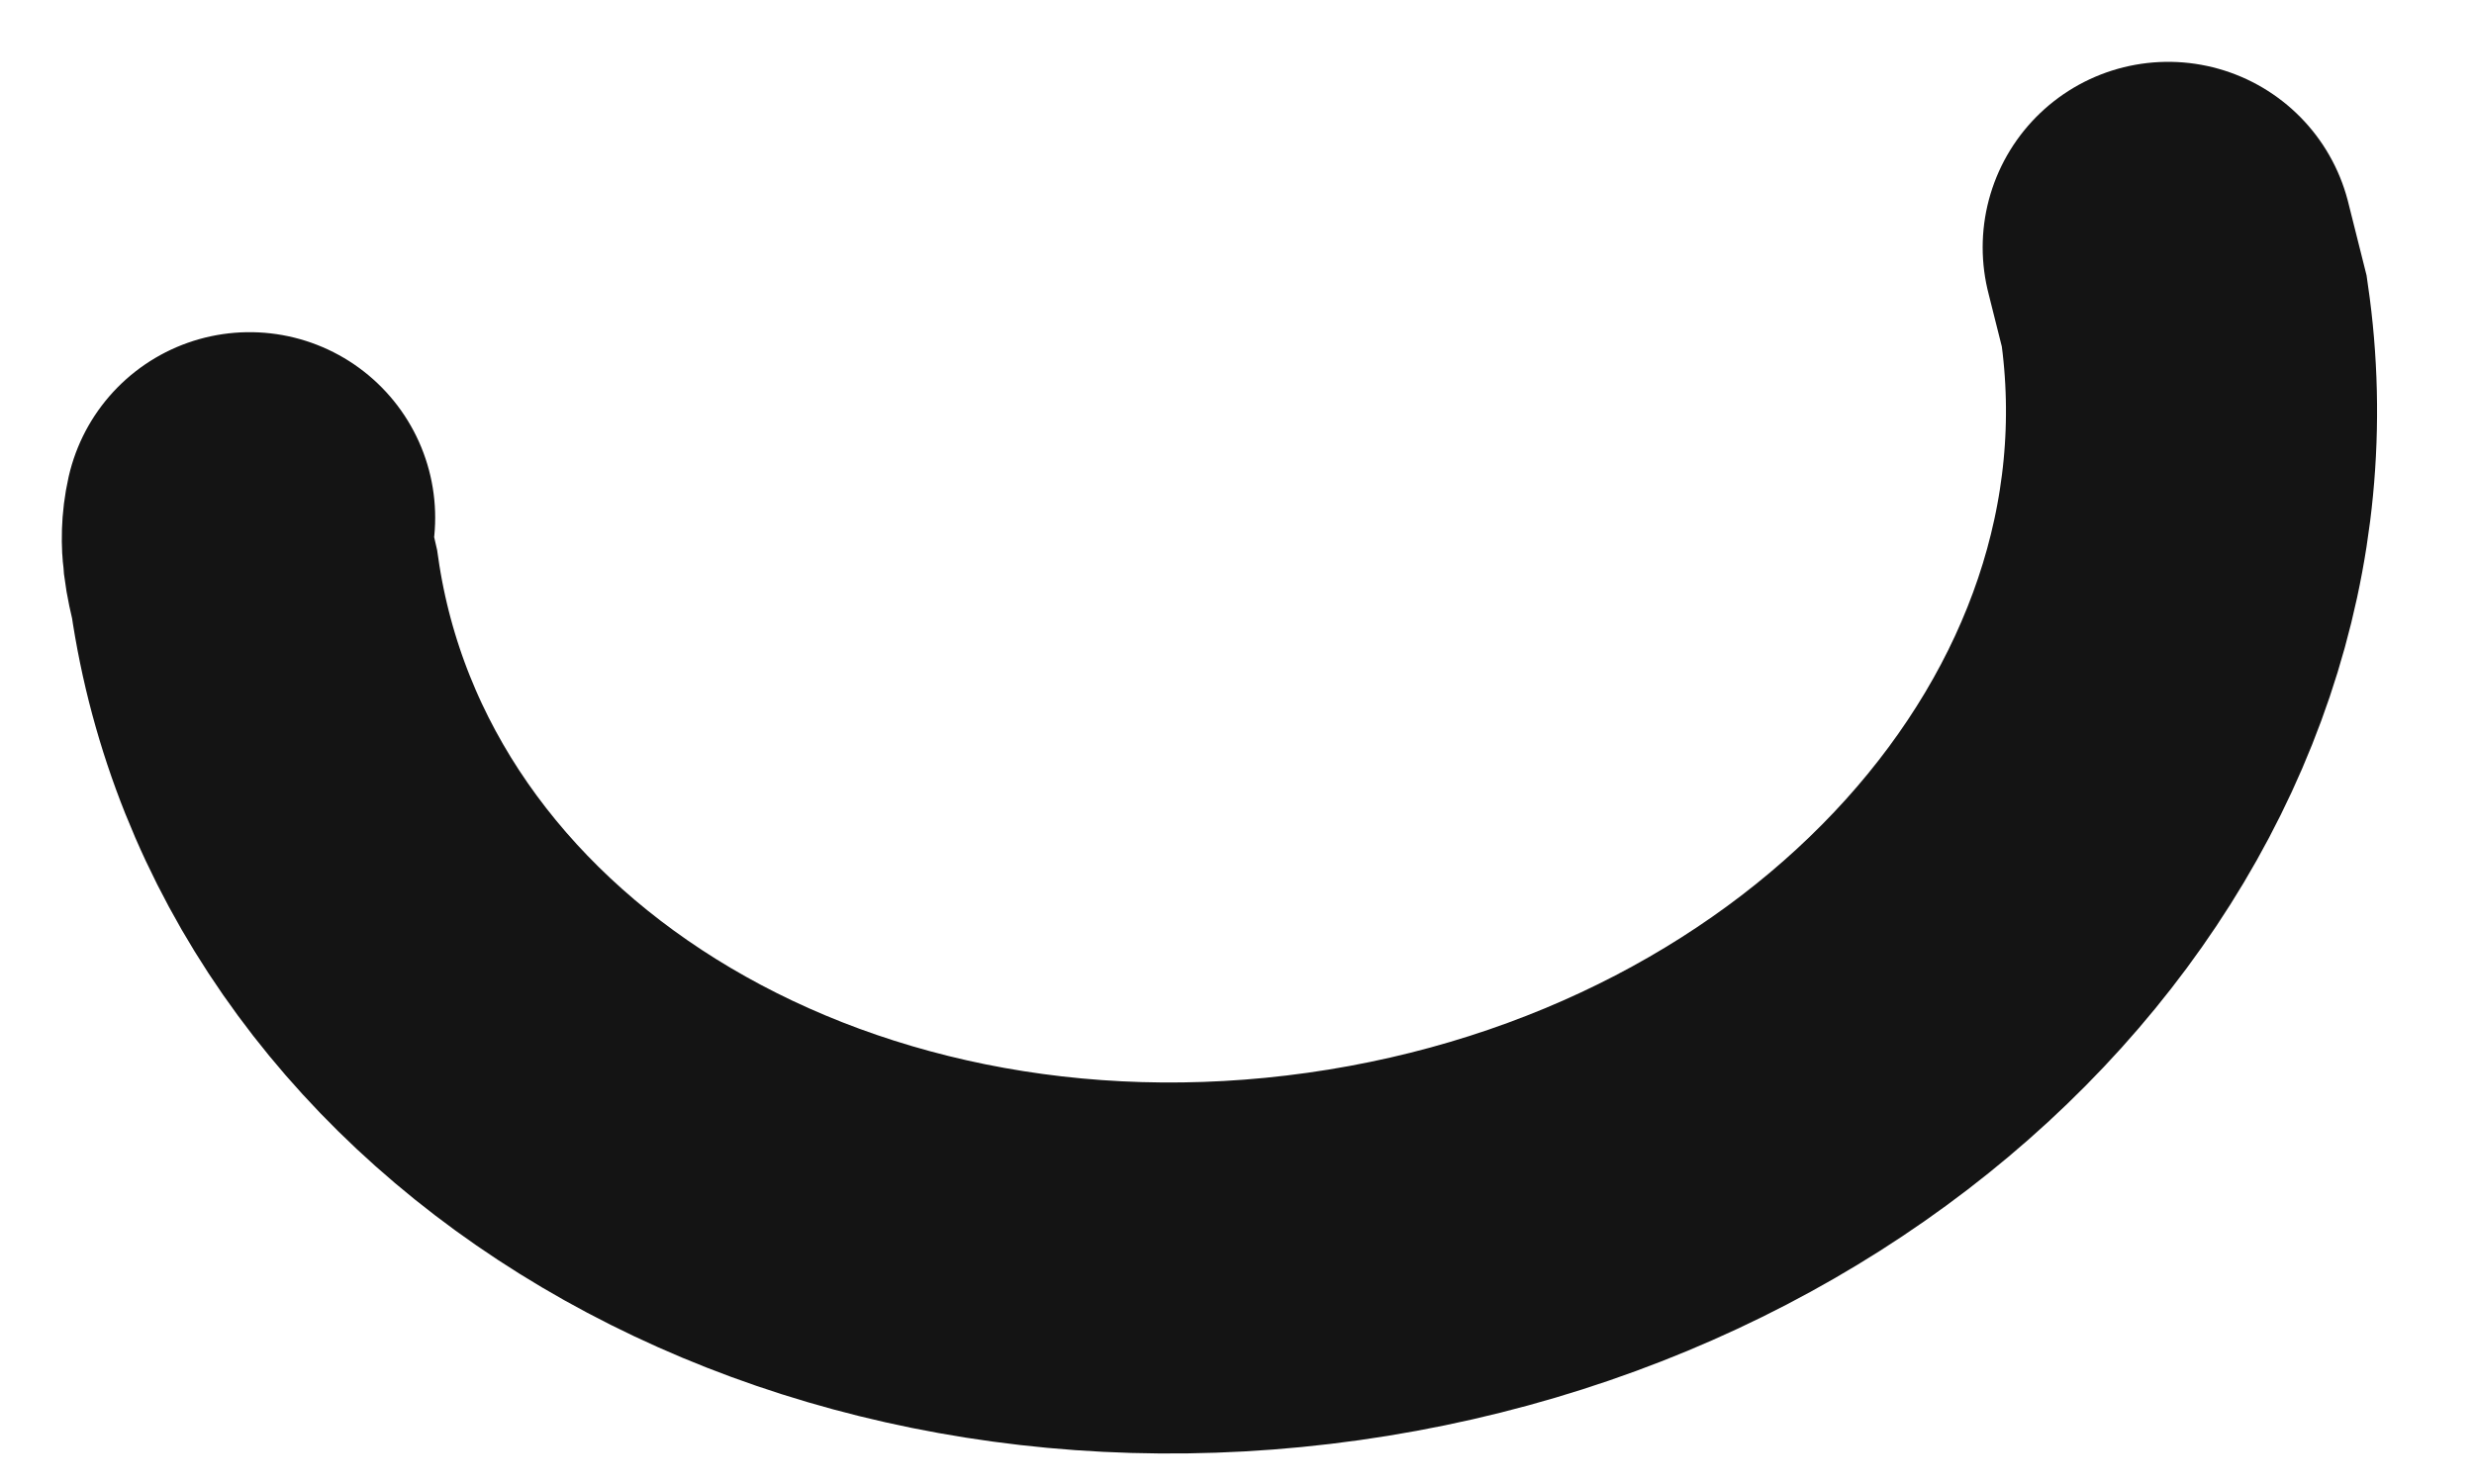 <?xml version="1.0" encoding="utf-8"?>
<svg xmlns="http://www.w3.org/2000/svg" fill="none" height="100%" overflow="visible" preserveAspectRatio="none" style="display: block;" viewBox="0 0 10 6" width="100%">
<path d="M1.009 2.093C0.987 2.191 1.009 2.275 1.029 2.362C1.29 4.173 3.231 5.384 5.39 5.08C7.549 4.776 9.092 3.07 8.829 1.259L8.764 1" id="Path_165" stroke="#141414" stroke-linecap="round" stroke-width="1.5"/>
</svg>